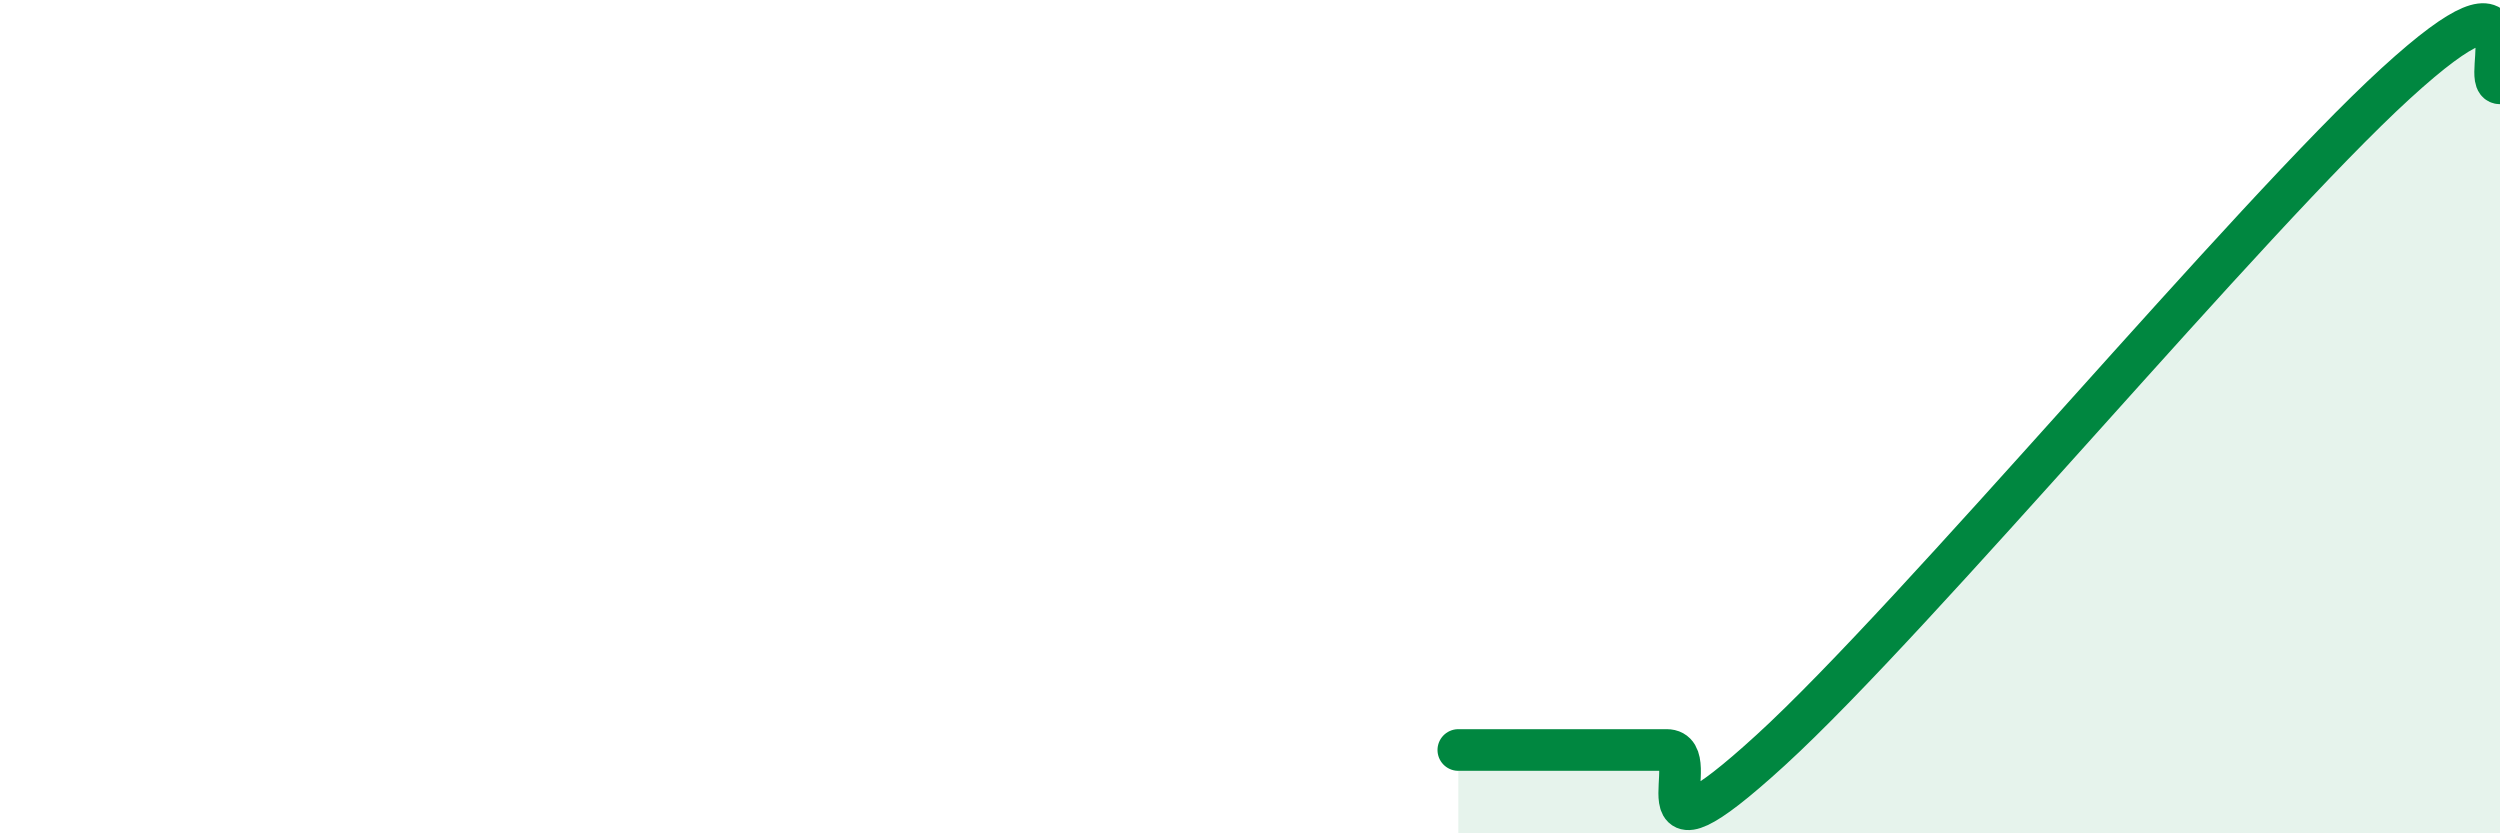 
    <svg width="60" height="20" viewBox="0 0 60 20" xmlns="http://www.w3.org/2000/svg">
      <path
        d="M 35,18 C 35.5,18 36.5,18 37.5,18 C 38.5,18 39,18 40,18 C 41,18 39,21.2 42.5,18 C 46,14.8 54,5.2 57.5,2 C 61,-1.2 59.5,2 60,2L60 20L35 20Z"
        fill="#008740"
        opacity="0.1"
        stroke-linecap="round"
        stroke-linejoin="round"
      />
      <path
        d="M 35,18 C 35.5,18 36.5,18 37.5,18 C 38.5,18 39,18 40,18 C 41,18 39,21.2 42.5,18 C 46,14.8 54,5.2 57.5,2 C 61,-1.2 59.5,2 60,2"
        stroke="#008740"
        stroke-width="1"
        fill="none"
        stroke-linecap="round"
        stroke-linejoin="round"
      />
    </svg>
  